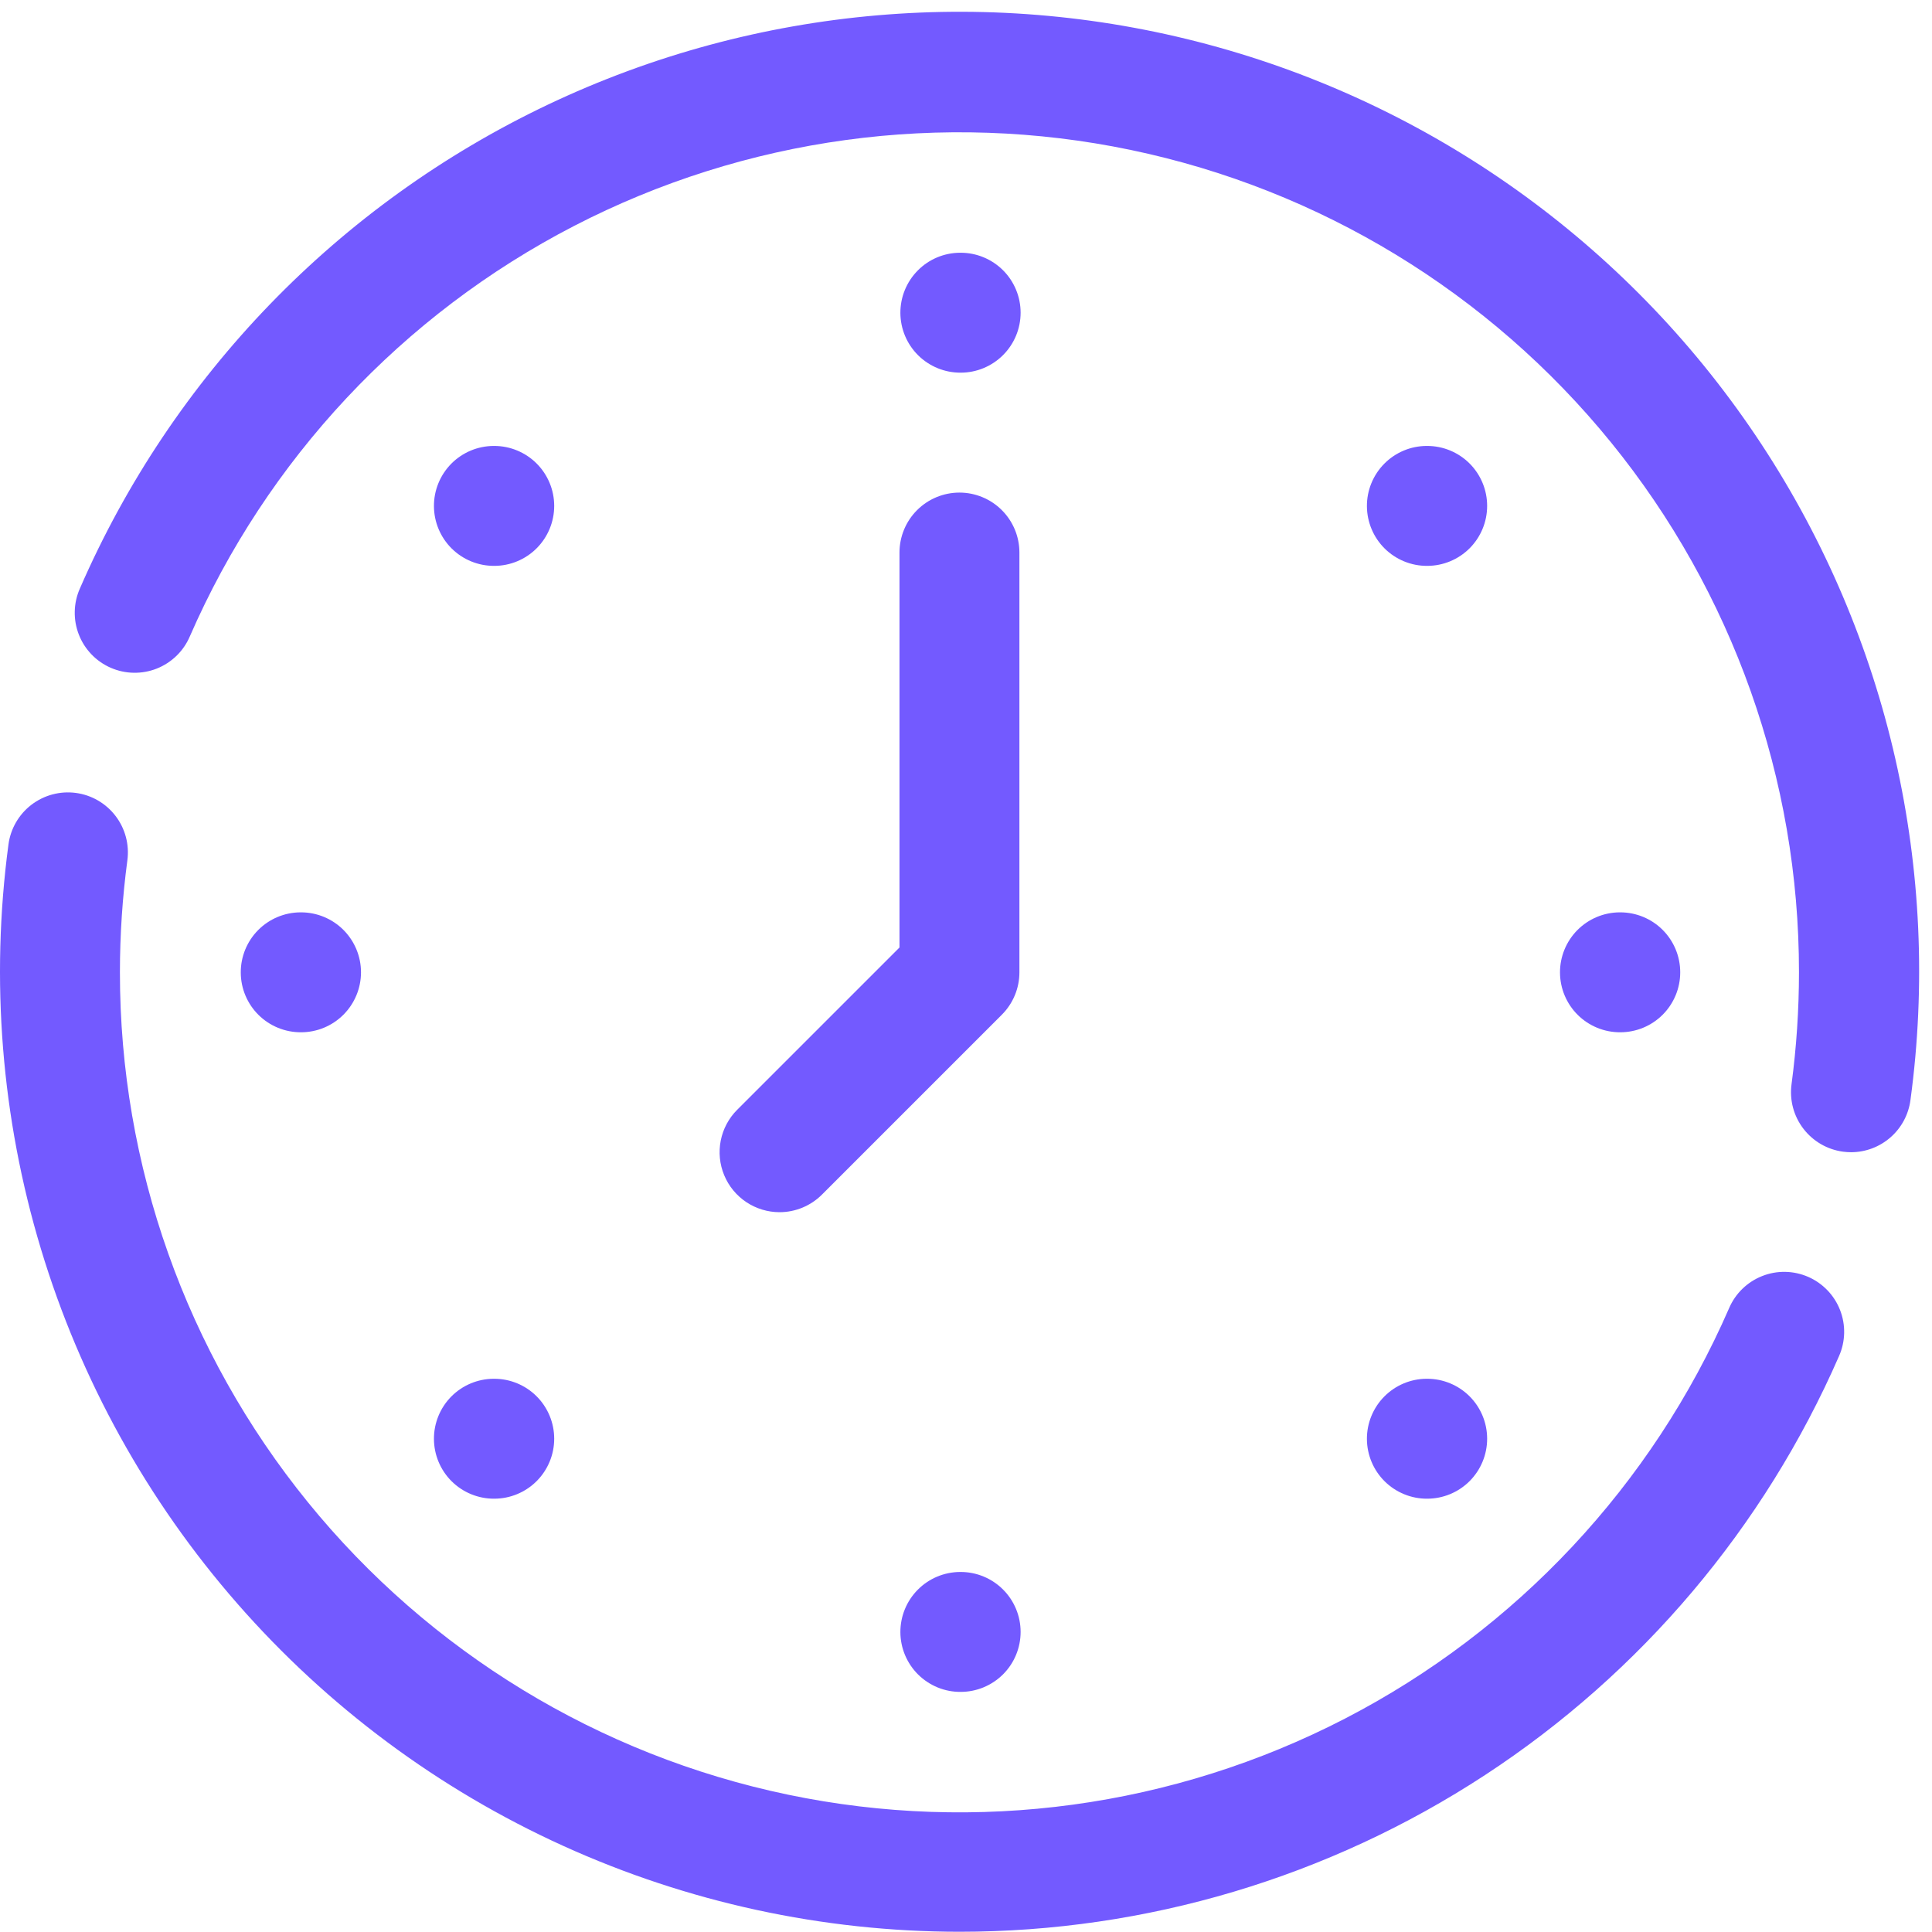 <svg width="82" height="82" viewBox="0 0 82 82" fill="none" xmlns="http://www.w3.org/2000/svg">
<path d="M40.722 81.99C34.917 81.986 29.18 80.741 23.895 78.34C18.61 75.939 13.899 72.436 10.078 68.067C6.256 63.698 3.412 58.562 1.736 53.005C0.06 47.447 -0.41 41.596 0.359 35.842C0.448 35.173 0.799 34.566 1.335 34.156C1.872 33.746 2.549 33.565 3.218 33.654C3.888 33.743 4.494 34.095 4.904 34.631C5.314 35.167 5.495 35.844 5.406 36.514C5.196 38.09 5.09 39.678 5.09 41.268C5.085 49.458 7.902 57.4 13.066 63.757C18.23 70.114 25.426 74.498 33.443 76.171C41.46 77.844 49.809 76.704 57.085 72.943C64.36 69.182 70.118 63.029 73.389 55.521C73.521 55.213 73.713 54.934 73.954 54.7C74.195 54.467 74.479 54.283 74.791 54.16C75.103 54.036 75.436 53.976 75.771 53.982C76.106 53.988 76.437 54.06 76.745 54.194C77.052 54.328 77.33 54.522 77.562 54.764C77.794 55.005 77.977 55.291 78.098 55.603C78.22 55.916 78.279 56.249 78.271 56.584C78.263 56.92 78.19 57.25 78.054 57.557C74.882 64.819 69.661 70.999 63.03 75.338C56.399 79.678 48.647 81.99 40.722 81.99Z" fill="#735AFF"/>
<path d="M78.565 48.904C78.451 48.903 78.337 48.896 78.224 48.881C77.555 48.791 76.95 48.44 76.54 47.904C76.129 47.368 75.949 46.691 76.038 46.022C76.248 44.446 76.353 42.858 76.354 41.268C76.359 33.078 73.542 25.136 68.378 18.779C63.214 12.423 56.018 8.039 48.001 6.366C39.984 4.693 31.635 5.832 24.359 9.593C17.084 13.354 11.326 19.507 8.055 27.015C7.923 27.323 7.731 27.602 7.49 27.836C7.249 28.069 6.965 28.253 6.653 28.377C6.341 28.5 6.008 28.56 5.673 28.554C5.337 28.549 5.007 28.476 4.699 28.342C4.392 28.208 4.114 28.015 3.882 27.773C3.649 27.531 3.467 27.245 3.346 26.933C3.224 26.62 3.165 26.287 3.173 25.952C3.18 25.616 3.254 25.286 3.39 24.979C7.311 15.964 14.362 8.671 23.241 4.448C32.119 0.225 42.225 -0.643 51.694 2.003C61.162 4.649 69.354 10.632 74.756 18.846C80.158 27.061 82.406 36.952 81.085 46.694C81.004 47.305 80.704 47.866 80.24 48.272C79.777 48.678 79.182 48.903 78.565 48.904Z" fill="#735AFF"/>
<path d="M40.773 15.817C40.098 15.82 39.449 15.555 38.969 15.08C38.49 14.605 38.218 13.959 38.215 13.284C38.212 12.609 38.477 11.961 38.952 11.481C39.426 11.001 40.072 10.73 40.748 10.727H40.773C41.448 10.727 42.095 10.995 42.573 11.472C43.05 11.949 43.318 12.597 43.318 13.272C43.318 13.947 43.05 14.594 42.573 15.071C42.095 15.549 41.448 15.817 40.773 15.817Z" fill="#735AFF"/>
<path d="M60.574 24.017C60.24 24.019 59.908 23.955 59.599 23.828C59.29 23.702 59.008 23.516 58.77 23.281C58.291 22.806 58.02 22.16 58.016 21.485C58.013 20.81 58.278 20.161 58.753 19.681C59.227 19.202 59.873 18.93 60.548 18.927H60.574C61.249 18.927 61.896 19.195 62.374 19.672C62.851 20.15 63.119 20.797 63.119 21.472C63.119 22.147 62.851 22.794 62.374 23.272C61.896 23.749 61.249 24.017 60.574 24.017Z" fill="#735AFF"/>
<path d="M68.769 43.813C68.094 43.816 67.446 43.552 66.966 43.077C66.486 42.602 66.215 41.956 66.211 41.281C66.208 40.606 66.473 39.957 66.948 39.477C67.423 38.998 68.069 38.726 68.744 38.723H68.769C69.444 38.723 70.092 38.991 70.569 39.468C71.046 39.946 71.314 40.593 71.314 41.268C71.314 41.943 71.046 42.59 70.569 43.068C70.092 43.545 69.444 43.813 68.769 43.813Z" fill="#735AFF"/>
<path d="M60.574 63.609C60.24 63.611 59.908 63.547 59.599 63.42C59.29 63.294 59.008 63.108 58.77 62.873C58.291 62.398 58.02 61.752 58.016 61.077C58.013 60.402 58.278 59.753 58.753 59.273C59.227 58.794 59.873 58.522 60.548 58.519H60.574C61.249 58.519 61.896 58.787 62.374 59.264C62.851 59.742 63.119 60.389 63.119 61.064C63.119 61.739 62.851 62.386 62.374 62.864C61.896 63.341 61.249 63.609 60.574 63.609Z" fill="#735AFF"/>
<path d="M40.773 71.809C40.439 71.811 40.107 71.747 39.798 71.621C39.489 71.494 39.207 71.308 38.969 71.073C38.49 70.598 38.218 69.952 38.215 69.277C38.212 68.602 38.477 67.953 38.952 67.474C39.426 66.994 40.072 66.723 40.748 66.719H40.773C41.448 66.719 42.095 66.987 42.573 67.465C43.05 67.942 43.318 68.589 43.318 69.264C43.318 69.939 43.05 70.587 42.573 71.064C42.095 71.541 41.448 71.809 40.773 71.809Z" fill="#735AFF"/>
<path d="M20.977 63.609C20.302 63.613 19.653 63.348 19.173 62.874C18.693 62.399 18.422 61.753 18.418 61.078C18.414 60.403 18.679 59.754 19.153 59.274C19.628 58.794 20.274 58.523 20.949 58.519H20.977C21.652 58.519 22.299 58.787 22.776 59.264C23.254 59.742 23.522 60.389 23.522 61.064C23.522 61.739 23.254 62.386 22.776 62.864C22.299 63.341 21.652 63.609 20.977 63.609Z" fill="#735AFF"/>
<path d="M12.777 43.813C12.101 43.816 11.453 43.552 10.973 43.077C10.493 42.602 10.222 41.956 10.219 41.281C10.215 40.606 10.48 39.957 10.955 39.477C11.43 38.998 12.076 38.726 12.751 38.723H12.777C13.451 38.723 14.099 38.991 14.576 39.468C15.053 39.946 15.322 40.593 15.322 41.268C15.322 41.943 15.053 42.59 14.576 43.068C14.099 43.545 13.451 43.813 12.777 43.813Z" fill="#735AFF"/>
<path d="M20.977 24.017C20.302 24.021 19.653 23.756 19.173 23.282C18.693 22.807 18.422 22.161 18.418 21.486C18.414 20.811 18.679 20.162 19.153 19.682C19.628 19.202 20.274 18.931 20.949 18.927H20.977C21.652 18.927 22.299 19.195 22.776 19.672C23.254 20.15 23.522 20.797 23.522 21.472C23.522 22.147 23.254 22.794 22.776 23.272C22.299 23.749 21.652 24.017 20.977 24.017Z" fill="#735AFF"/>
<path d="M33.087 51.449C32.583 51.449 32.091 51.299 31.673 51.02C31.254 50.74 30.928 50.343 30.736 49.877C30.543 49.413 30.493 48.901 30.591 48.407C30.689 47.914 30.931 47.46 31.287 47.104L38.177 40.215V23.452C38.177 22.777 38.445 22.13 38.922 21.653C39.4 21.175 40.047 20.907 40.722 20.907C41.397 20.907 42.044 21.175 42.522 21.653C42.999 22.13 43.267 22.777 43.267 23.452V41.268C43.267 41.943 42.999 42.59 42.521 43.068L34.886 50.703C34.409 51.18 33.761 51.449 33.087 51.449Z" fill="#735AFF"/>
</svg>

